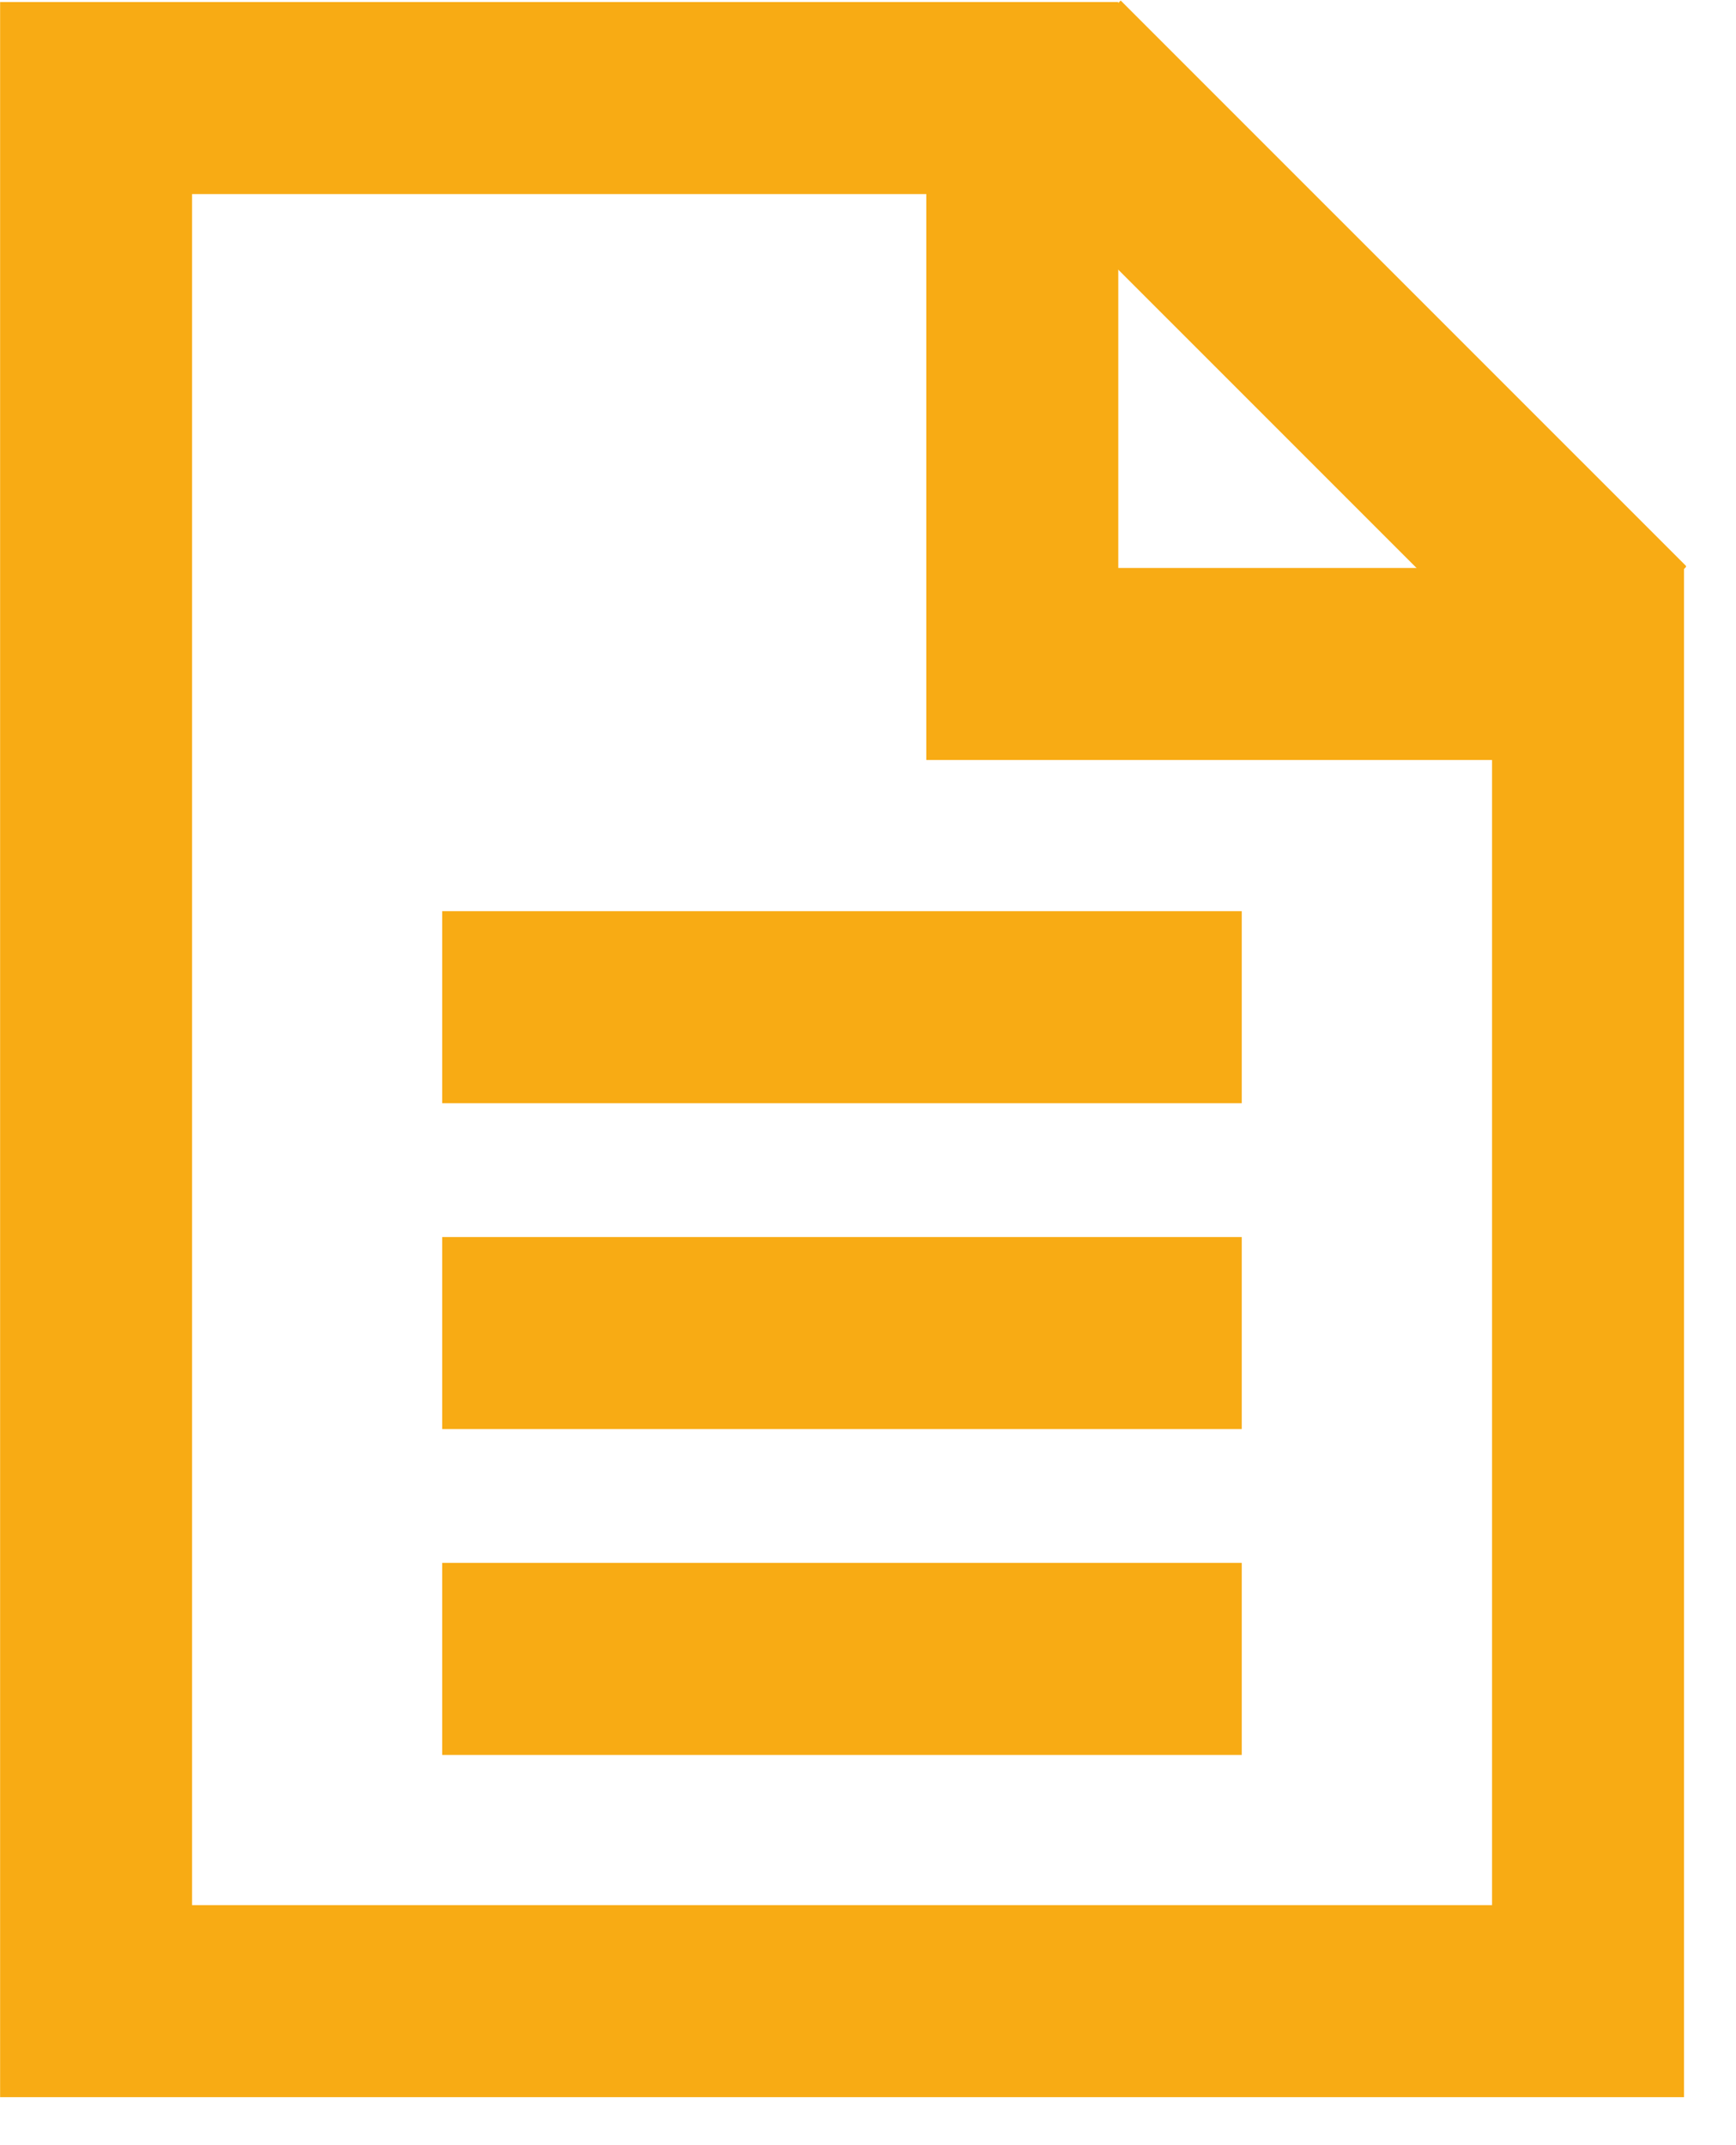 <svg width="17" height="21" viewBox="0 0 17 21" fill="none" xmlns="http://www.w3.org/2000/svg">
<g clip-path="url(#clip0_1_3340)">
<path d="M10.011 0.96H0.941V19.59H15.551V6.5H10.011V0.96Z" stroke="#F8AB14" stroke-width="1.88" stroke-miterlimit="10"/>
<path d="M10.31 0.67L15.851 6.21" stroke="#F8AB14" stroke-width="1.88" stroke-miterlimit="10"/>
<path d="M4.33 9.86H12.16" stroke="#F8AB14" stroke-width="1.88" stroke-miterlimit="10"/>
<path d="M4.33 13.05H12.16" stroke="#F8AB14" stroke-width="1.88" stroke-miterlimit="10"/>
<path d="M4.33 16.24H12.16" stroke="#F8AB14" stroke-width="1.88" stroke-miterlimit="10"/>
</g>
<defs>
<clipPath id="clip0_1_3340">
<rect width="16.51" height="20.53" fill="white"/>
</clipPath>
</defs>
</svg>
